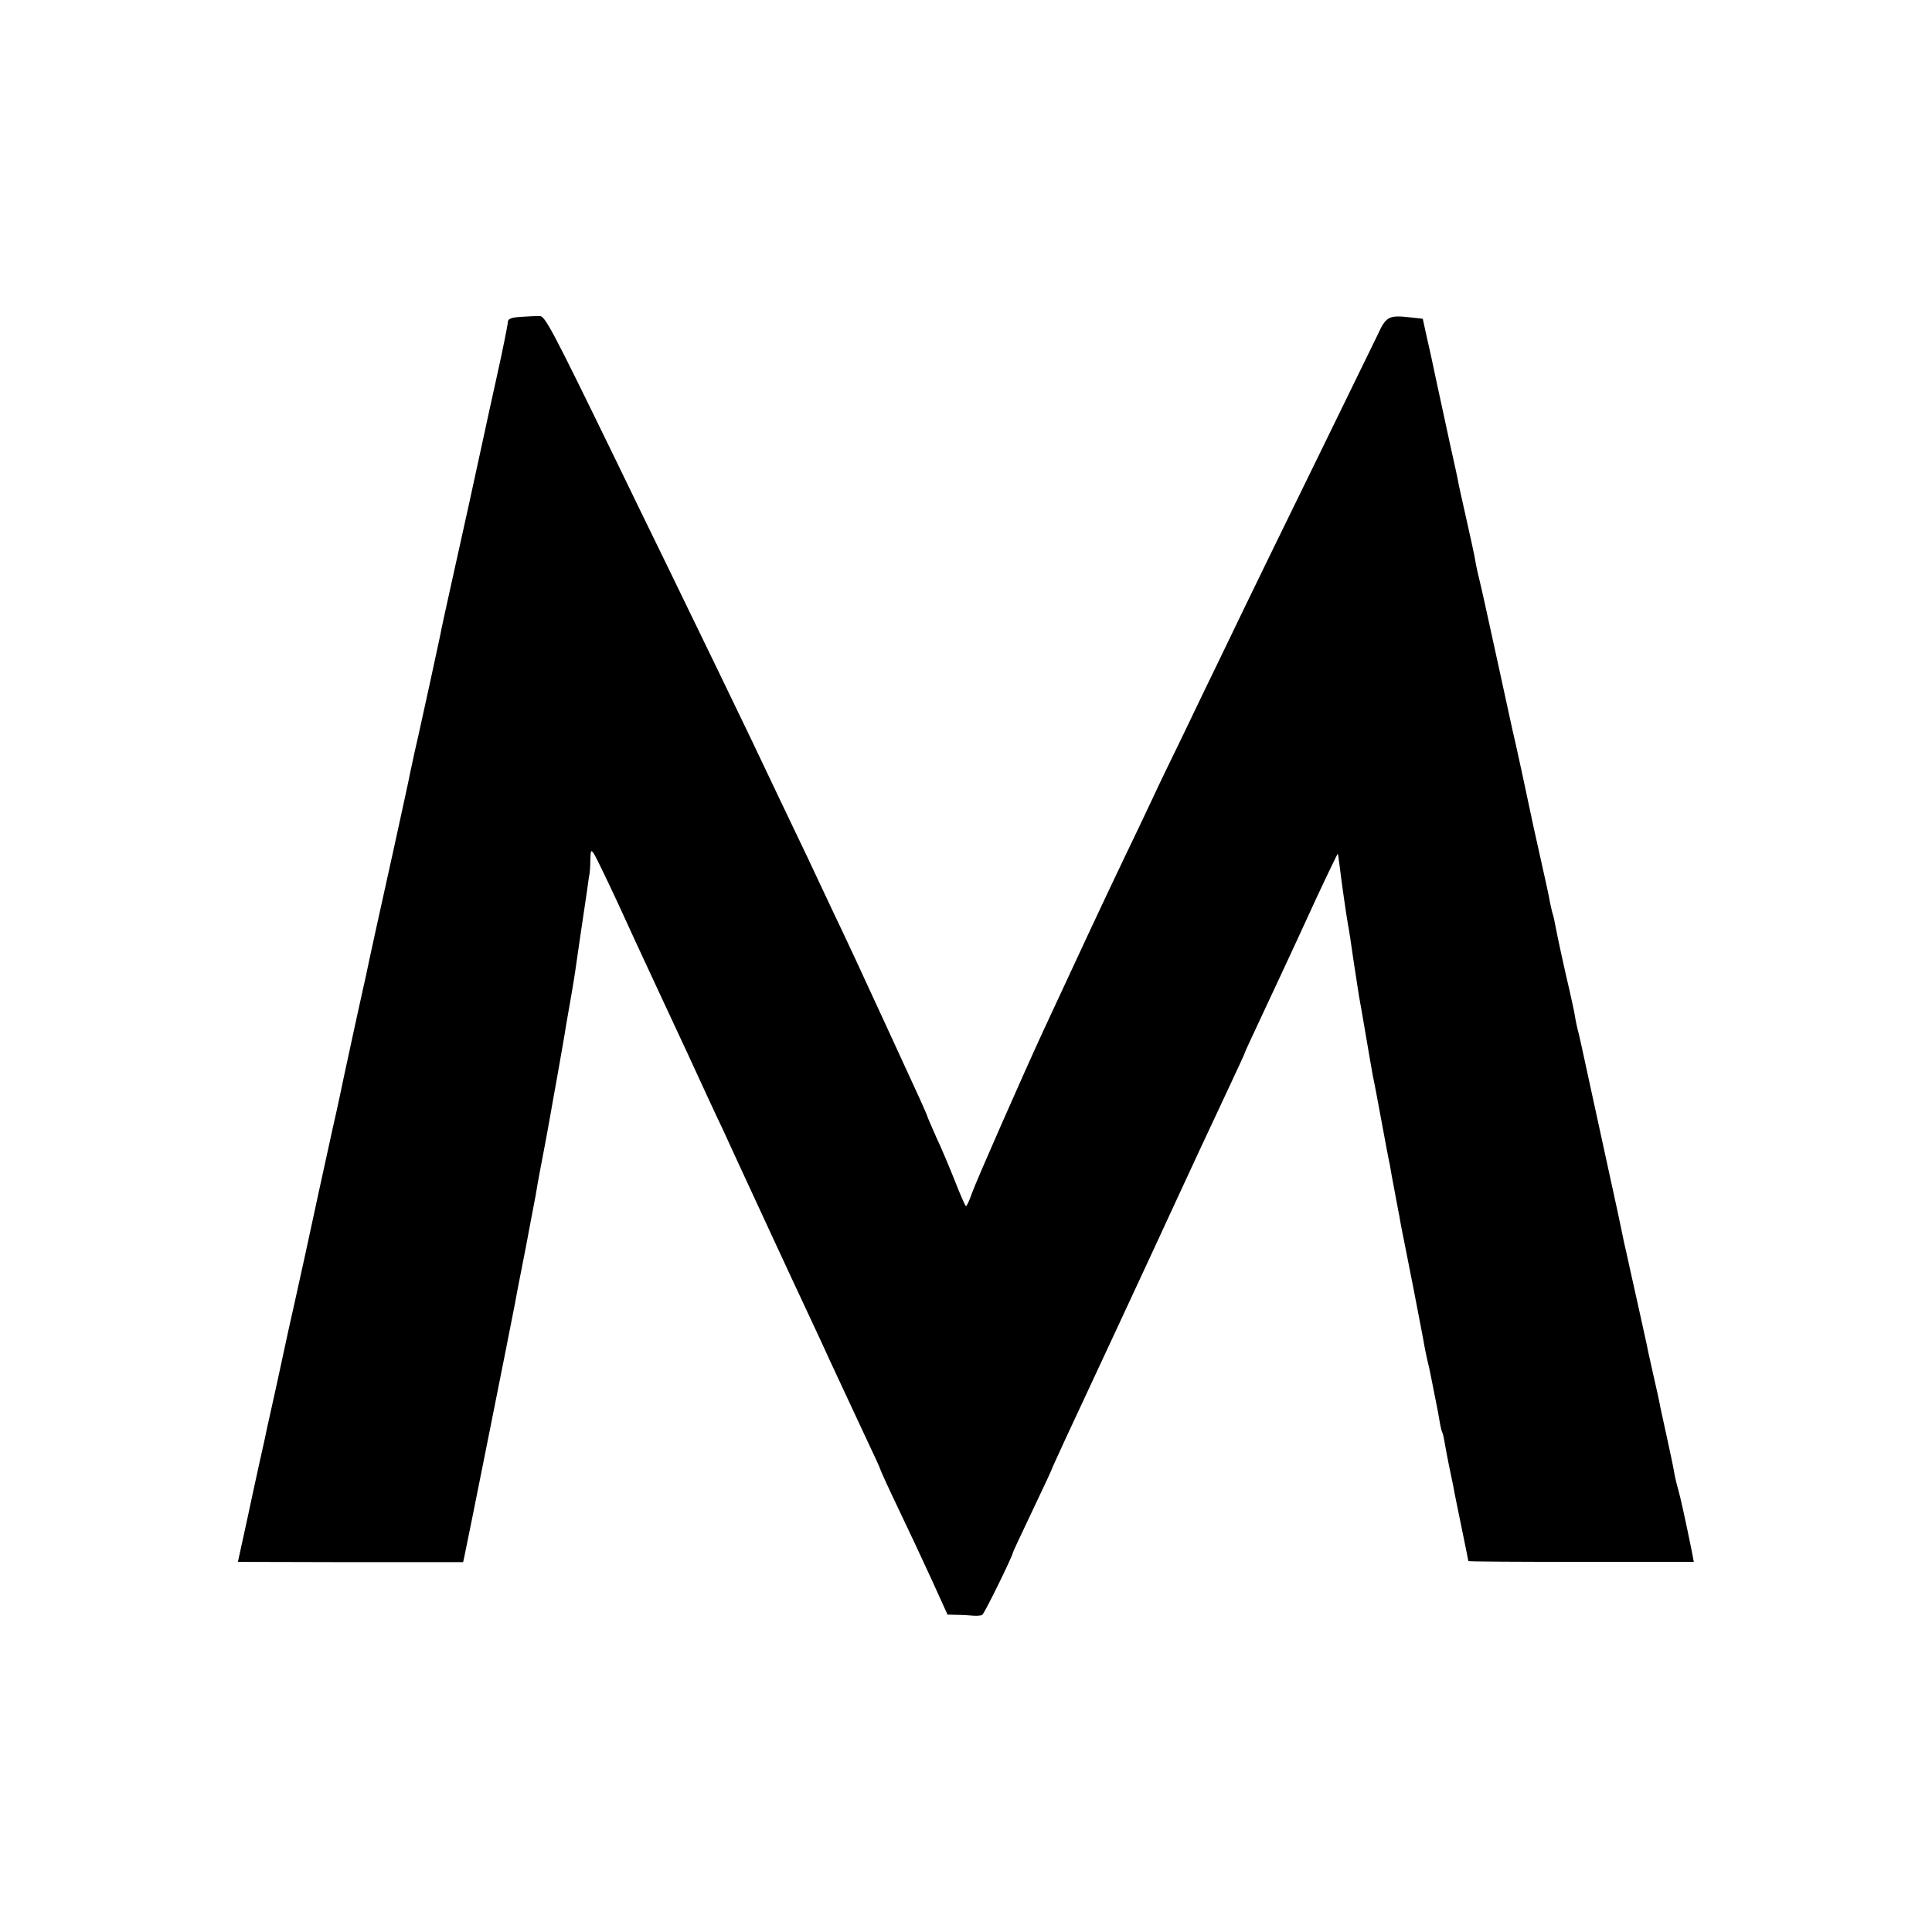 <?xml version="1.0" standalone="no"?>
<!DOCTYPE svg PUBLIC "-//W3C//DTD SVG 20010904//EN"
 "http://www.w3.org/TR/2001/REC-SVG-20010904/DTD/svg10.dtd">
<svg version="1.0" xmlns="http://www.w3.org/2000/svg"
 width="700pt" height="700pt" viewBox="0 0 700 700"
 preserveAspectRatio="xMidYMid meet">
<g transform="translate(0,700) scale(0.1,-0.1)"
fill="#000000" stroke="none">
<path d="M1888 5852 c-35 -2 -48 -7 -48 -19 0 -8 -18 -99 -41 -202 -23 -102
-42 -193 -44 -201 -9 -44 -99 -454 -125 -569 -16 -73 -32 -144 -34 -158 -3
-13 -21 -99 -41 -190 -20 -91 -38 -173 -40 -182 -2 -9 -8 -36 -14 -61 -5 -25
-12 -56 -15 -70 -2 -14 -28 -131 -56 -260 -51 -229 -96 -435 -104 -475 -3 -11
-20 -92 -40 -181 -19 -88 -37 -171 -40 -185 -4 -19 -21 -102 -41 -189 -43
-195 -61 -279 -99 -455 -25 -115 -53 -239 -61 -275 -8 -36 -26 -119 -40 -185
-15 -66 -28 -129 -31 -140 -3 -11 -9 -42 -15 -70 -6 -27 -15 -66 -19 -85 -4
-19 -15 -69 -24 -110 -9 -41 -24 -114 -35 -162 l-19 -87 408 -1 408 0 5 23 c5
20 173 861 183 915 5 28 7 40 39 202 14 74 30 160 36 190 5 30 11 66 14 80 5
25 30 157 40 215 3 17 14 80 25 140 11 61 22 127 26 149 3 21 8 48 10 60 7 39
23 131 28 166 3 19 12 85 21 145 9 61 19 127 22 148 3 21 6 46 8 55 2 9 4 35
4 57 1 36 2 38 14 20 7 -11 46 -92 87 -180 40 -88 91 -198 113 -245 22 -47 82
-177 135 -290 52 -113 110 -239 130 -280 19 -41 47 -102 62 -135 34 -74 203
-439 260 -560 23 -49 53 -114 67 -145 31 -66 64 -138 132 -283 28 -59 51 -109
51 -112 0 -2 28 -64 63 -137 35 -73 90 -190 122 -260 l58 -128 36 -1 c20 0 46
-2 58 -3 12 -1 27 0 32 3 8 5 111 215 111 226 0 2 32 70 70 150 38 80 70 148
70 150 0 2 21 47 46 102 52 111 349 749 401 863 19 41 59 127 89 192 30 64 79
169 109 233 30 64 55 118 55 120 0 3 19 43 139 300 26 55 80 173 121 262 41
88 76 160 77 160 1 -1 4 -22 7 -47 6 -50 23 -171 30 -210 3 -14 12 -72 20
-130 9 -58 18 -116 20 -130 3 -14 12 -68 21 -120 20 -118 24 -139 29 -168 3
-12 17 -85 31 -162 14 -77 28 -150 31 -162 2 -13 8 -48 14 -78 6 -30 12 -66
15 -80 3 -14 8 -41 11 -60 4 -19 8 -42 10 -50 10 -48 65 -330 70 -359 7 -40 9
-52 23 -111 5 -25 12 -58 15 -75 3 -16 8 -41 11 -55 3 -14 8 -41 11 -60 3 -19
8 -38 10 -41 2 -3 6 -21 9 -40 3 -19 10 -54 15 -79 5 -25 12 -57 15 -72 3 -16
7 -39 10 -52 19 -93 45 -219 45 -222 0 -2 184 -3 409 -3 l408 0 -7 37 c-22
109 -42 200 -50 227 -5 17 -12 46 -15 65 -3 19 -15 73 -25 120 -10 47 -21 96
-24 110 -2 14 -14 68 -26 120 -12 52 -23 104 -25 115 -13 59 -48 218 -61 275
-8 36 -16 74 -19 85 -2 11 -13 61 -23 110 -57 261 -94 432 -97 445 -14 64 -37
172 -45 205 -6 22 -12 51 -14 65 -2 14 -11 54 -19 90 -15 63 -43 190 -52 238
-2 13 -6 31 -9 40 -3 9 -7 28 -10 42 -2 14 -16 79 -31 145 -15 66 -28 127 -30
135 -17 82 -67 314 -75 345 -5 22 -32 146 -60 275 -28 129 -55 251 -60 270 -5
19 -12 51 -15 70 -3 19 -17 82 -30 140 -13 58 -26 116 -29 130 -2 14 -16 79
-31 145 -50 231 -65 300 -70 325 -3 14 -11 50 -18 80 l-12 55 -45 5 c-78 9
-88 4 -119 -64 -16 -33 -100 -205 -186 -381 -164 -335 -273 -558 -382 -785
-36 -74 -97 -200 -135 -280 -39 -80 -90 -185 -113 -235 -23 -49 -68 -144 -100
-210 -78 -163 -169 -358 -295 -630 -72 -156 -242 -542 -258 -587 -9 -26 -19
-48 -22 -48 -3 0 -20 40 -39 88 -19 48 -49 120 -68 160 -18 41 -33 75 -33 77
0 2 -13 32 -29 67 -16 35 -67 146 -114 248 -104 226 -140 304 -205 440 -27 58
-66 141 -87 185 -21 44 -65 136 -98 205 -33 69 -81 170 -107 225 -57 118 -170
353 -305 630 -54 110 -135 277 -180 370 -237 487 -260 530 -280 530 -11 0 -41
-1 -67 -3z"/>
</g>
</svg>
